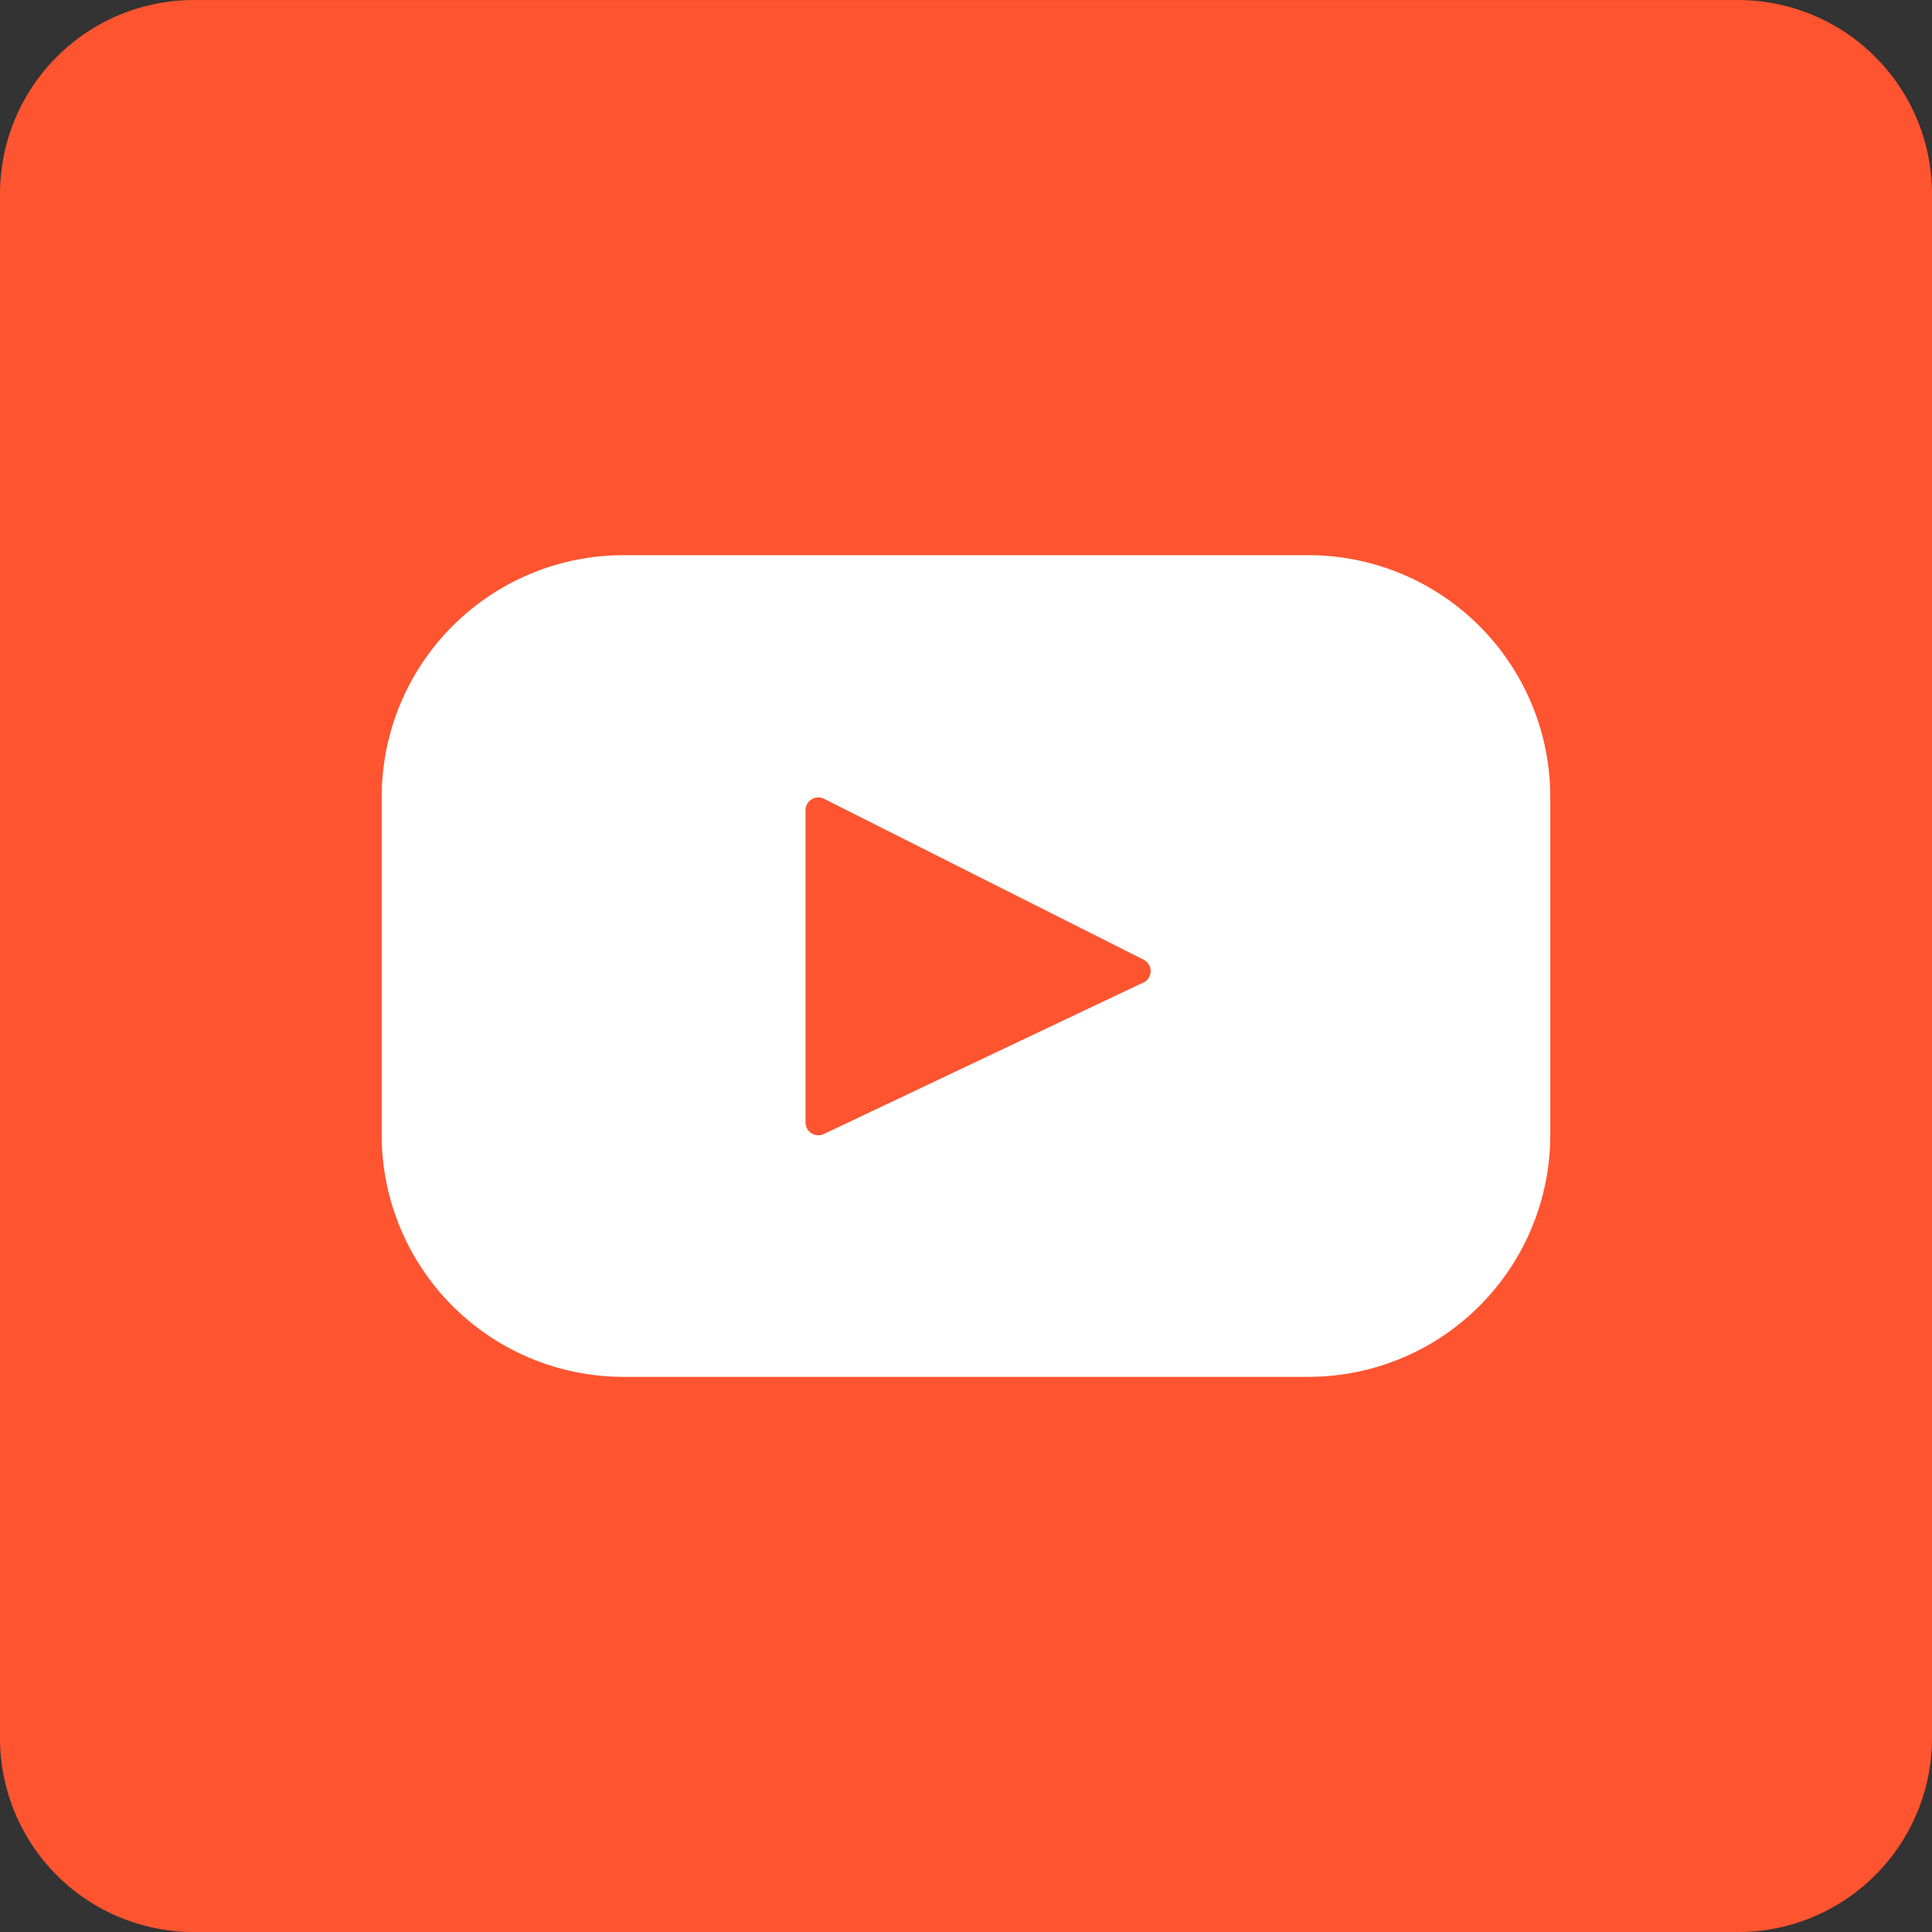 <svg xmlns="http://www.w3.org/2000/svg" width="50" height="50" viewBox="0 0 50 50">
  <rect x="0" y="0" width="50" height="50" fill="#333333" stroke="none"/>
  <g id="Group_615" data-name="Group 615" transform="translate(1380 -5587)">
    <path id="Path_145" data-name="Path 145" d="M425.481,440.572a5.02,5.02,0,0,1-5.041,5H380.522a5.019,5.019,0,0,1-5.041-5v-40a5.019,5.019,0,0,1,5.041-5H420.44a5.02,5.02,0,0,1,5.041,5Z" transform="translate(-1755.481 5191.429)" fill="#ff5430"/>
    <path id="layer1" d="M23.962,9H6.281A6.261,6.261,0,0,0,0,15.241v8.783a6.261,6.261,0,0,0,6.281,6.241H23.962a6.261,6.261,0,0,0,6.281-6.241V15.241A6.261,6.261,0,0,0,23.962,9ZM19.714,20.058l-8.27,3.922a.331.331,0,0,1-.475-.3V15.6a.331.331,0,0,1,.482-.294l8.27,4.164a.331.331,0,0,1-.007.592Zm0,0" transform="translate(-1370.122 5592.368)" fill="#fff"/>
  </g>
</svg>
